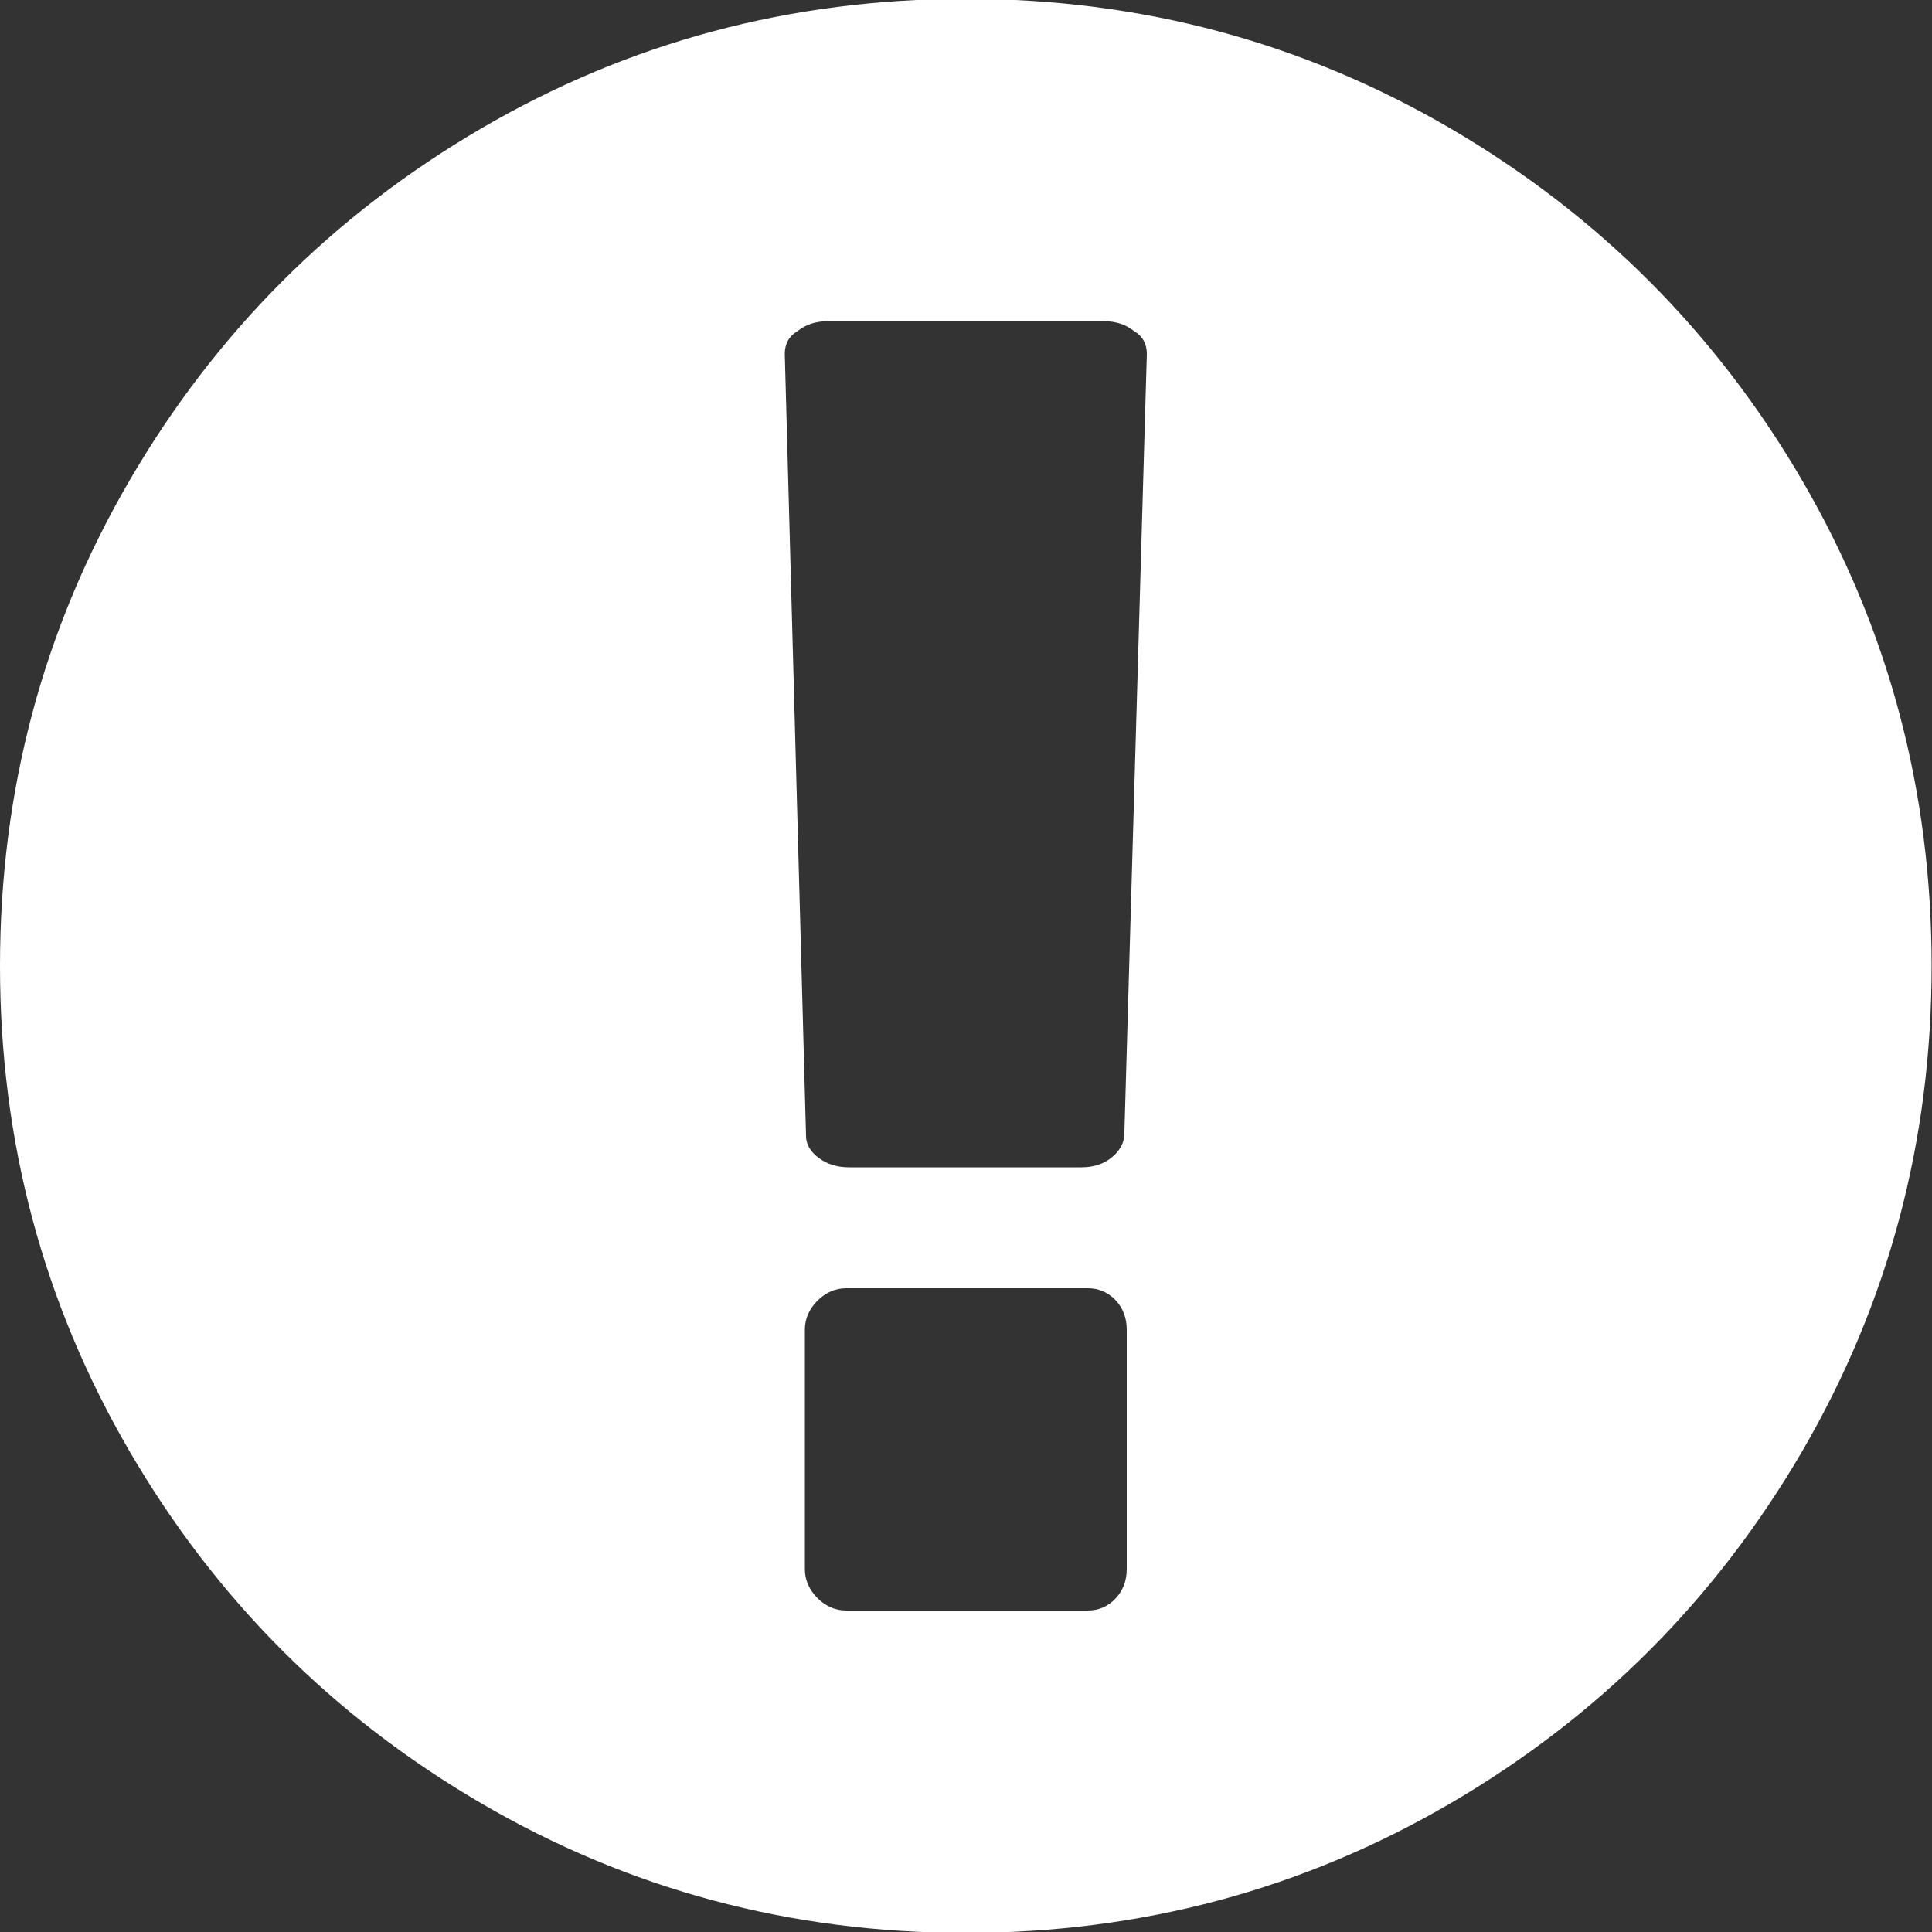 <svg 
 xmlns="http://www.w3.org/2000/svg"
 xmlns:xlink="http://www.w3.org/1999/xlink"
 width="15px" height="15px">
<rect width="100%" height="100%" fill="#333333" stroke="none"/>
<path fill-rule="evenodd"  fill="rgb(255, 255, 255)"
 d="M1.006,3.730 C0.335,4.881 0.000,6.137 0.000,7.499 C0.000,8.861 0.335,10.117 1.006,11.268 C1.676,12.418 2.586,13.329 3.735,14.000 C4.883,14.671 6.138,15.007 7.499,15.007 C8.859,15.007 10.114,14.671 11.263,14.000 C12.411,13.329 13.321,12.418 13.992,11.268 C14.662,10.117 14.997,8.861 14.997,7.499 C14.997,6.137 14.662,4.881 13.992,3.730 C13.321,2.580 12.411,1.670 11.263,0.998 C10.114,0.327 8.859,-0.009 7.499,-0.009 C6.138,-0.009 4.883,0.327 3.735,0.998 C2.586,1.670 1.676,2.580 1.006,3.730 ZM8.661,12.411 C8.602,12.473 8.530,12.504 8.446,12.504 L6.571,12.504 C6.486,12.504 6.412,12.472 6.346,12.407 C6.281,12.341 6.249,12.266 6.249,12.182 L6.249,10.324 C6.249,10.240 6.281,10.165 6.346,10.099 C6.412,10.034 6.486,10.002 6.571,10.002 L8.446,10.002 C8.530,10.002 8.602,10.033 8.661,10.094 C8.719,10.156 8.748,10.233 8.748,10.324 L8.748,12.182 C8.748,12.273 8.719,12.349 8.661,12.411 ZM8.627,8.990 C8.564,9.039 8.488,9.063 8.397,9.063 L6.591,9.063 C6.500,9.063 6.422,9.039 6.356,8.990 C6.291,8.941 6.258,8.884 6.258,8.819 L6.093,2.748 C6.093,2.670 6.125,2.611 6.190,2.572 C6.255,2.520 6.334,2.494 6.425,2.494 L8.573,2.494 C8.664,2.494 8.742,2.520 8.807,2.572 C8.872,2.611 8.904,2.670 8.904,2.748 L8.729,8.819 C8.723,8.884 8.688,8.941 8.627,8.990 Z"/>
</svg>